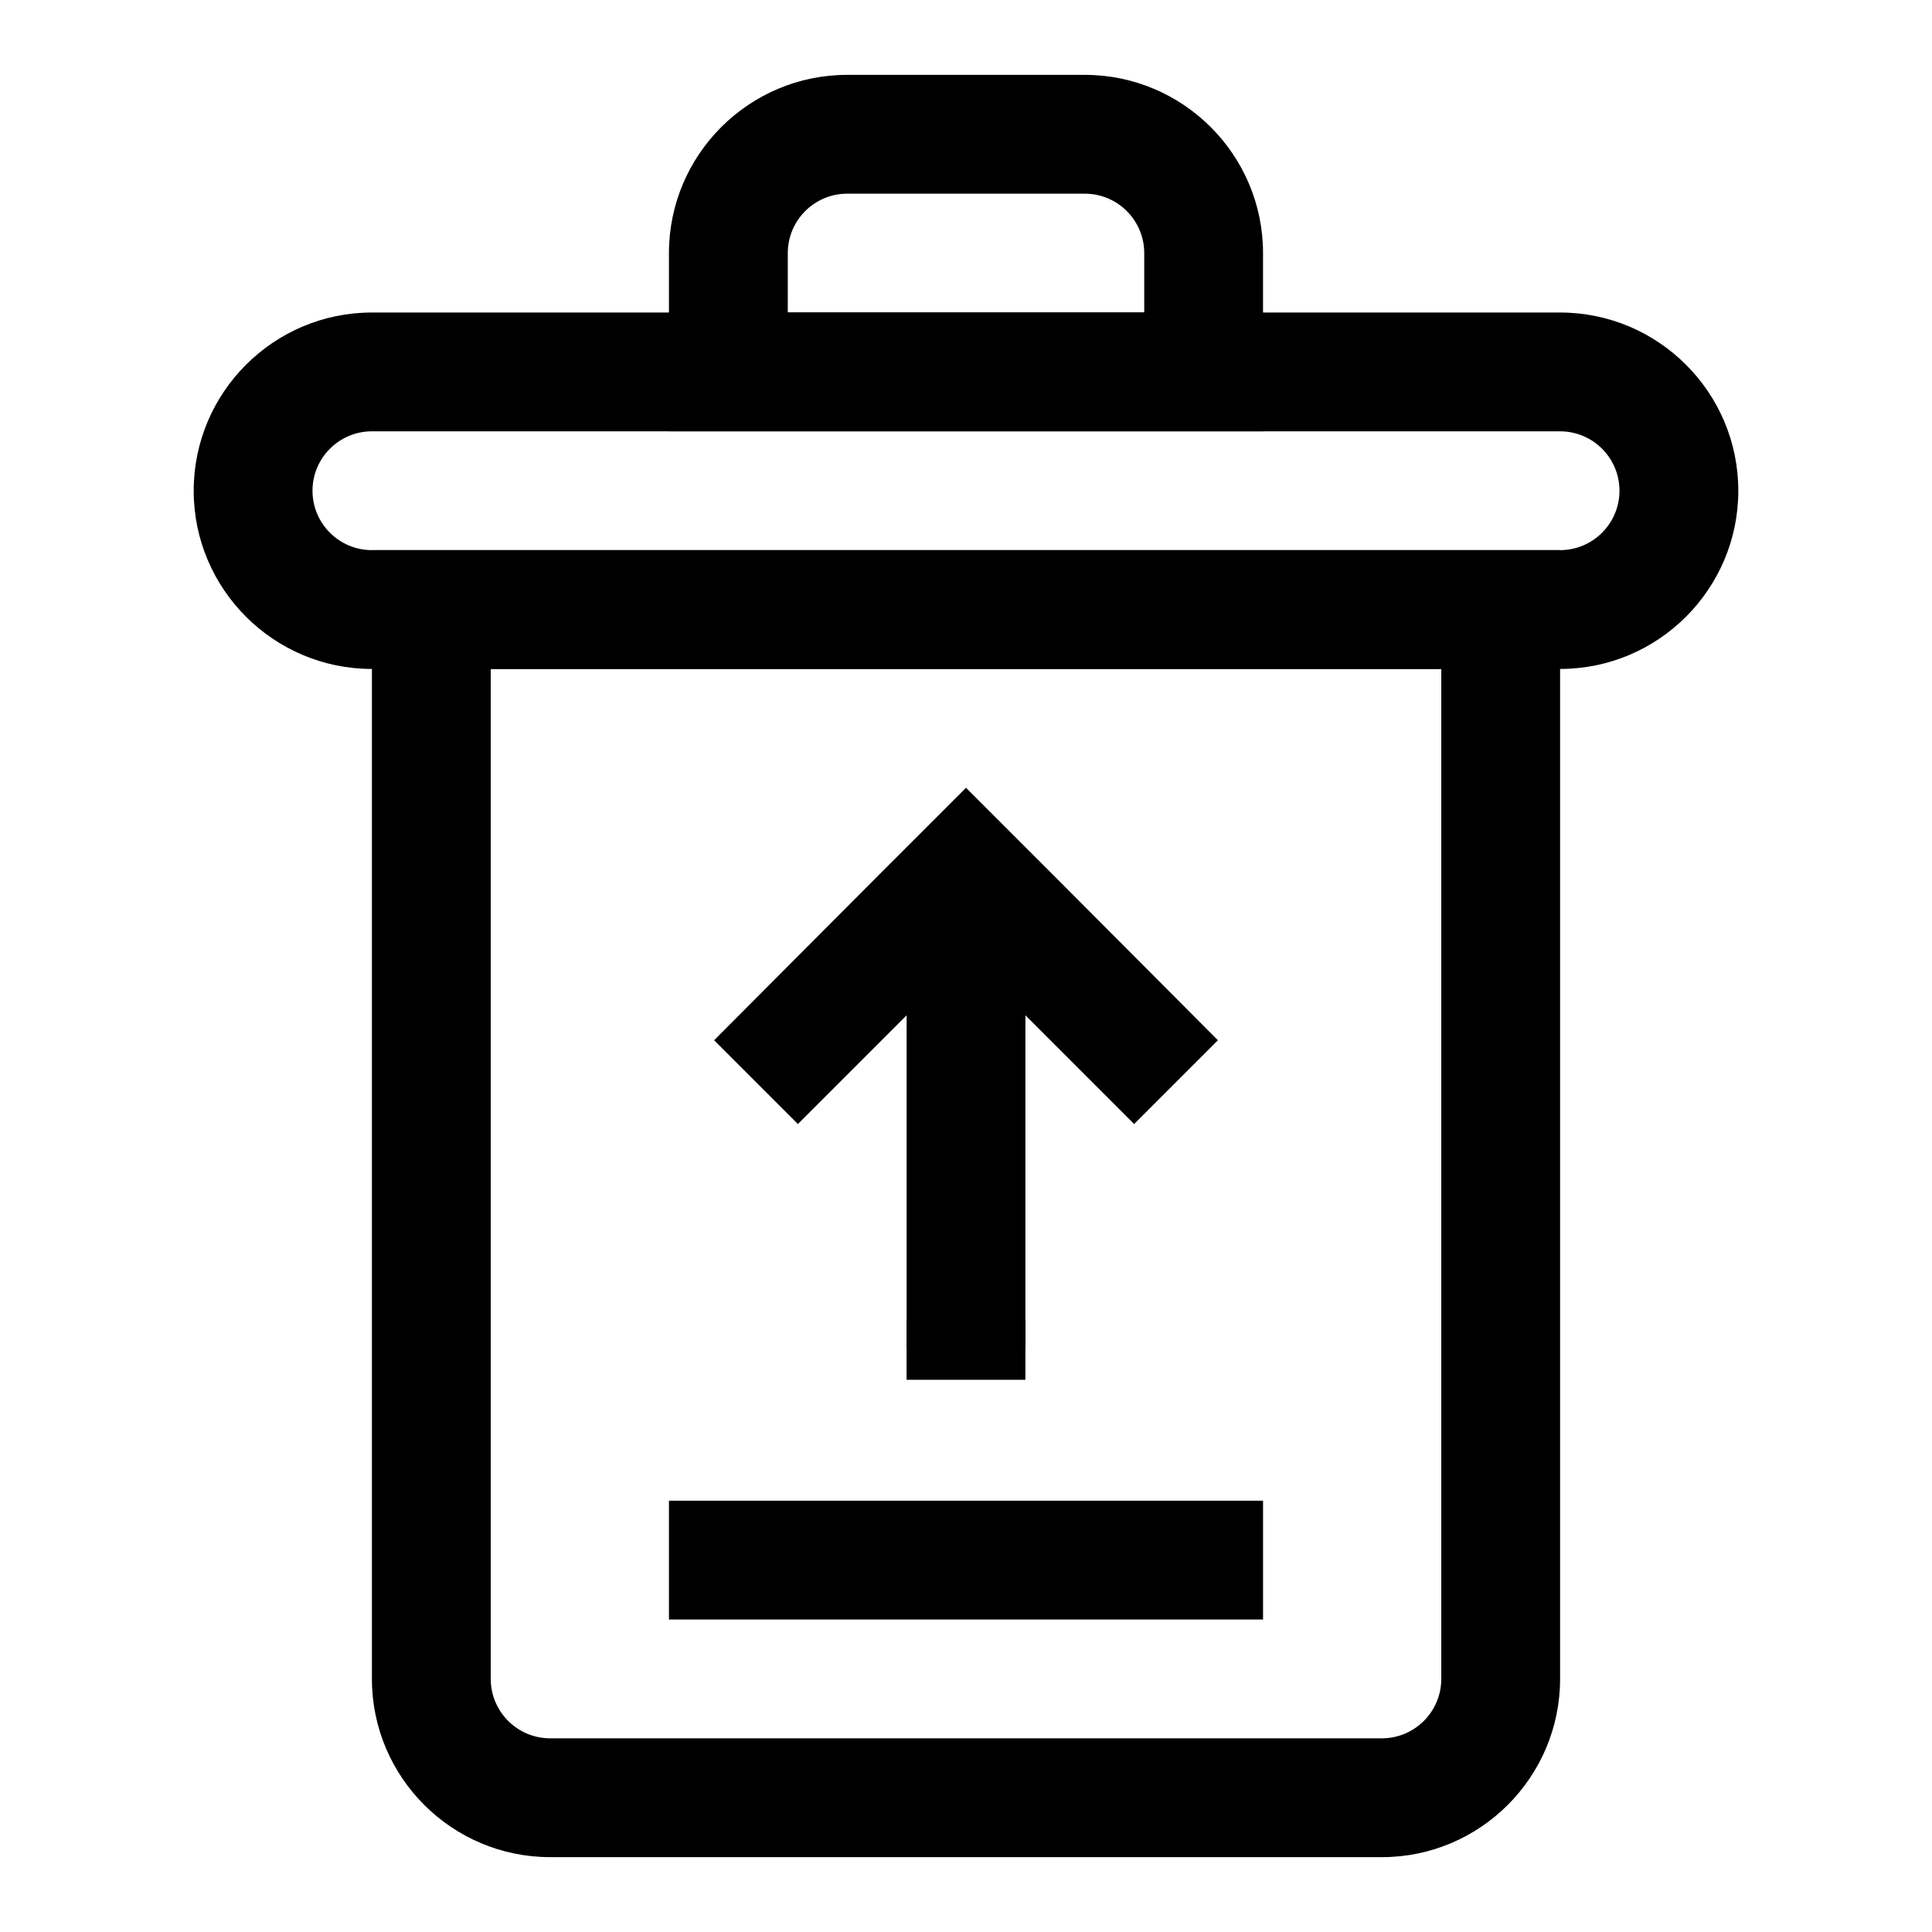 <?xml version="1.0" encoding="UTF-8"?>
<!-- Uploaded to: ICON Repo, www.svgrepo.com, Generator: ICON Repo Mixer Tools -->
<svg fill="#000000" width="800px" height="800px" version="1.1" viewBox="144 144 512 512" xmlns="http://www.w3.org/2000/svg">
 <g>
  <path d="m510.21 636.16h-220.42c-26.039 0-47.23-21.191-47.23-47.23v-299.14h314.88v299.14c-0.004 26.043-21.195 47.234-47.234 47.234zm-236.16-314.88v267.65c0 8.676 7.055 15.742 15.742 15.742h220.42c8.691 0 15.742-7.07 15.742-15.742v-267.65z"/>
  <path d="m557.44 321.28h-314.88c-26.039 0-47.23-21.191-47.23-47.23s21.191-47.23 47.23-47.23h314.88c26.039 0 47.23 21.191 47.23 47.23s-21.191 47.23-47.234 47.23zm-314.88-62.977c-8.691 0-15.746 7.07-15.746 15.746s7.055 15.742 15.742 15.742h314.88c8.691 0 15.742-7.07 15.742-15.742 0-8.676-7.055-15.742-15.742-15.742z"/>
  <path d="m478.72 258.3h-157.44v-47.23c0-26.039 21.191-47.23 47.23-47.23h62.977c26.039 0 47.23 21.191 47.23 47.23zm-125.95-31.488h94.465v-15.742c0-8.676-7.055-15.742-15.742-15.742h-62.977c-8.691 0-15.742 7.07-15.742 15.742z"/>
  <path d="m321.28 541.7h157.44v31.488h-157.44z"/>
  <path d="m422.36 375.12-6.613-6.609-9.133-9.133-6.609-6.613-15.746 15.746-6.613 6.609-44.398 44.559 22.199 22.199 28.812-28.812v88.008h31.488v-88.008l28.812 28.812 22.199-22.199z"/>
  <path d="m415.74 509.66h-31.488v-15.742h31.488z"/>
 </g>
</svg>
